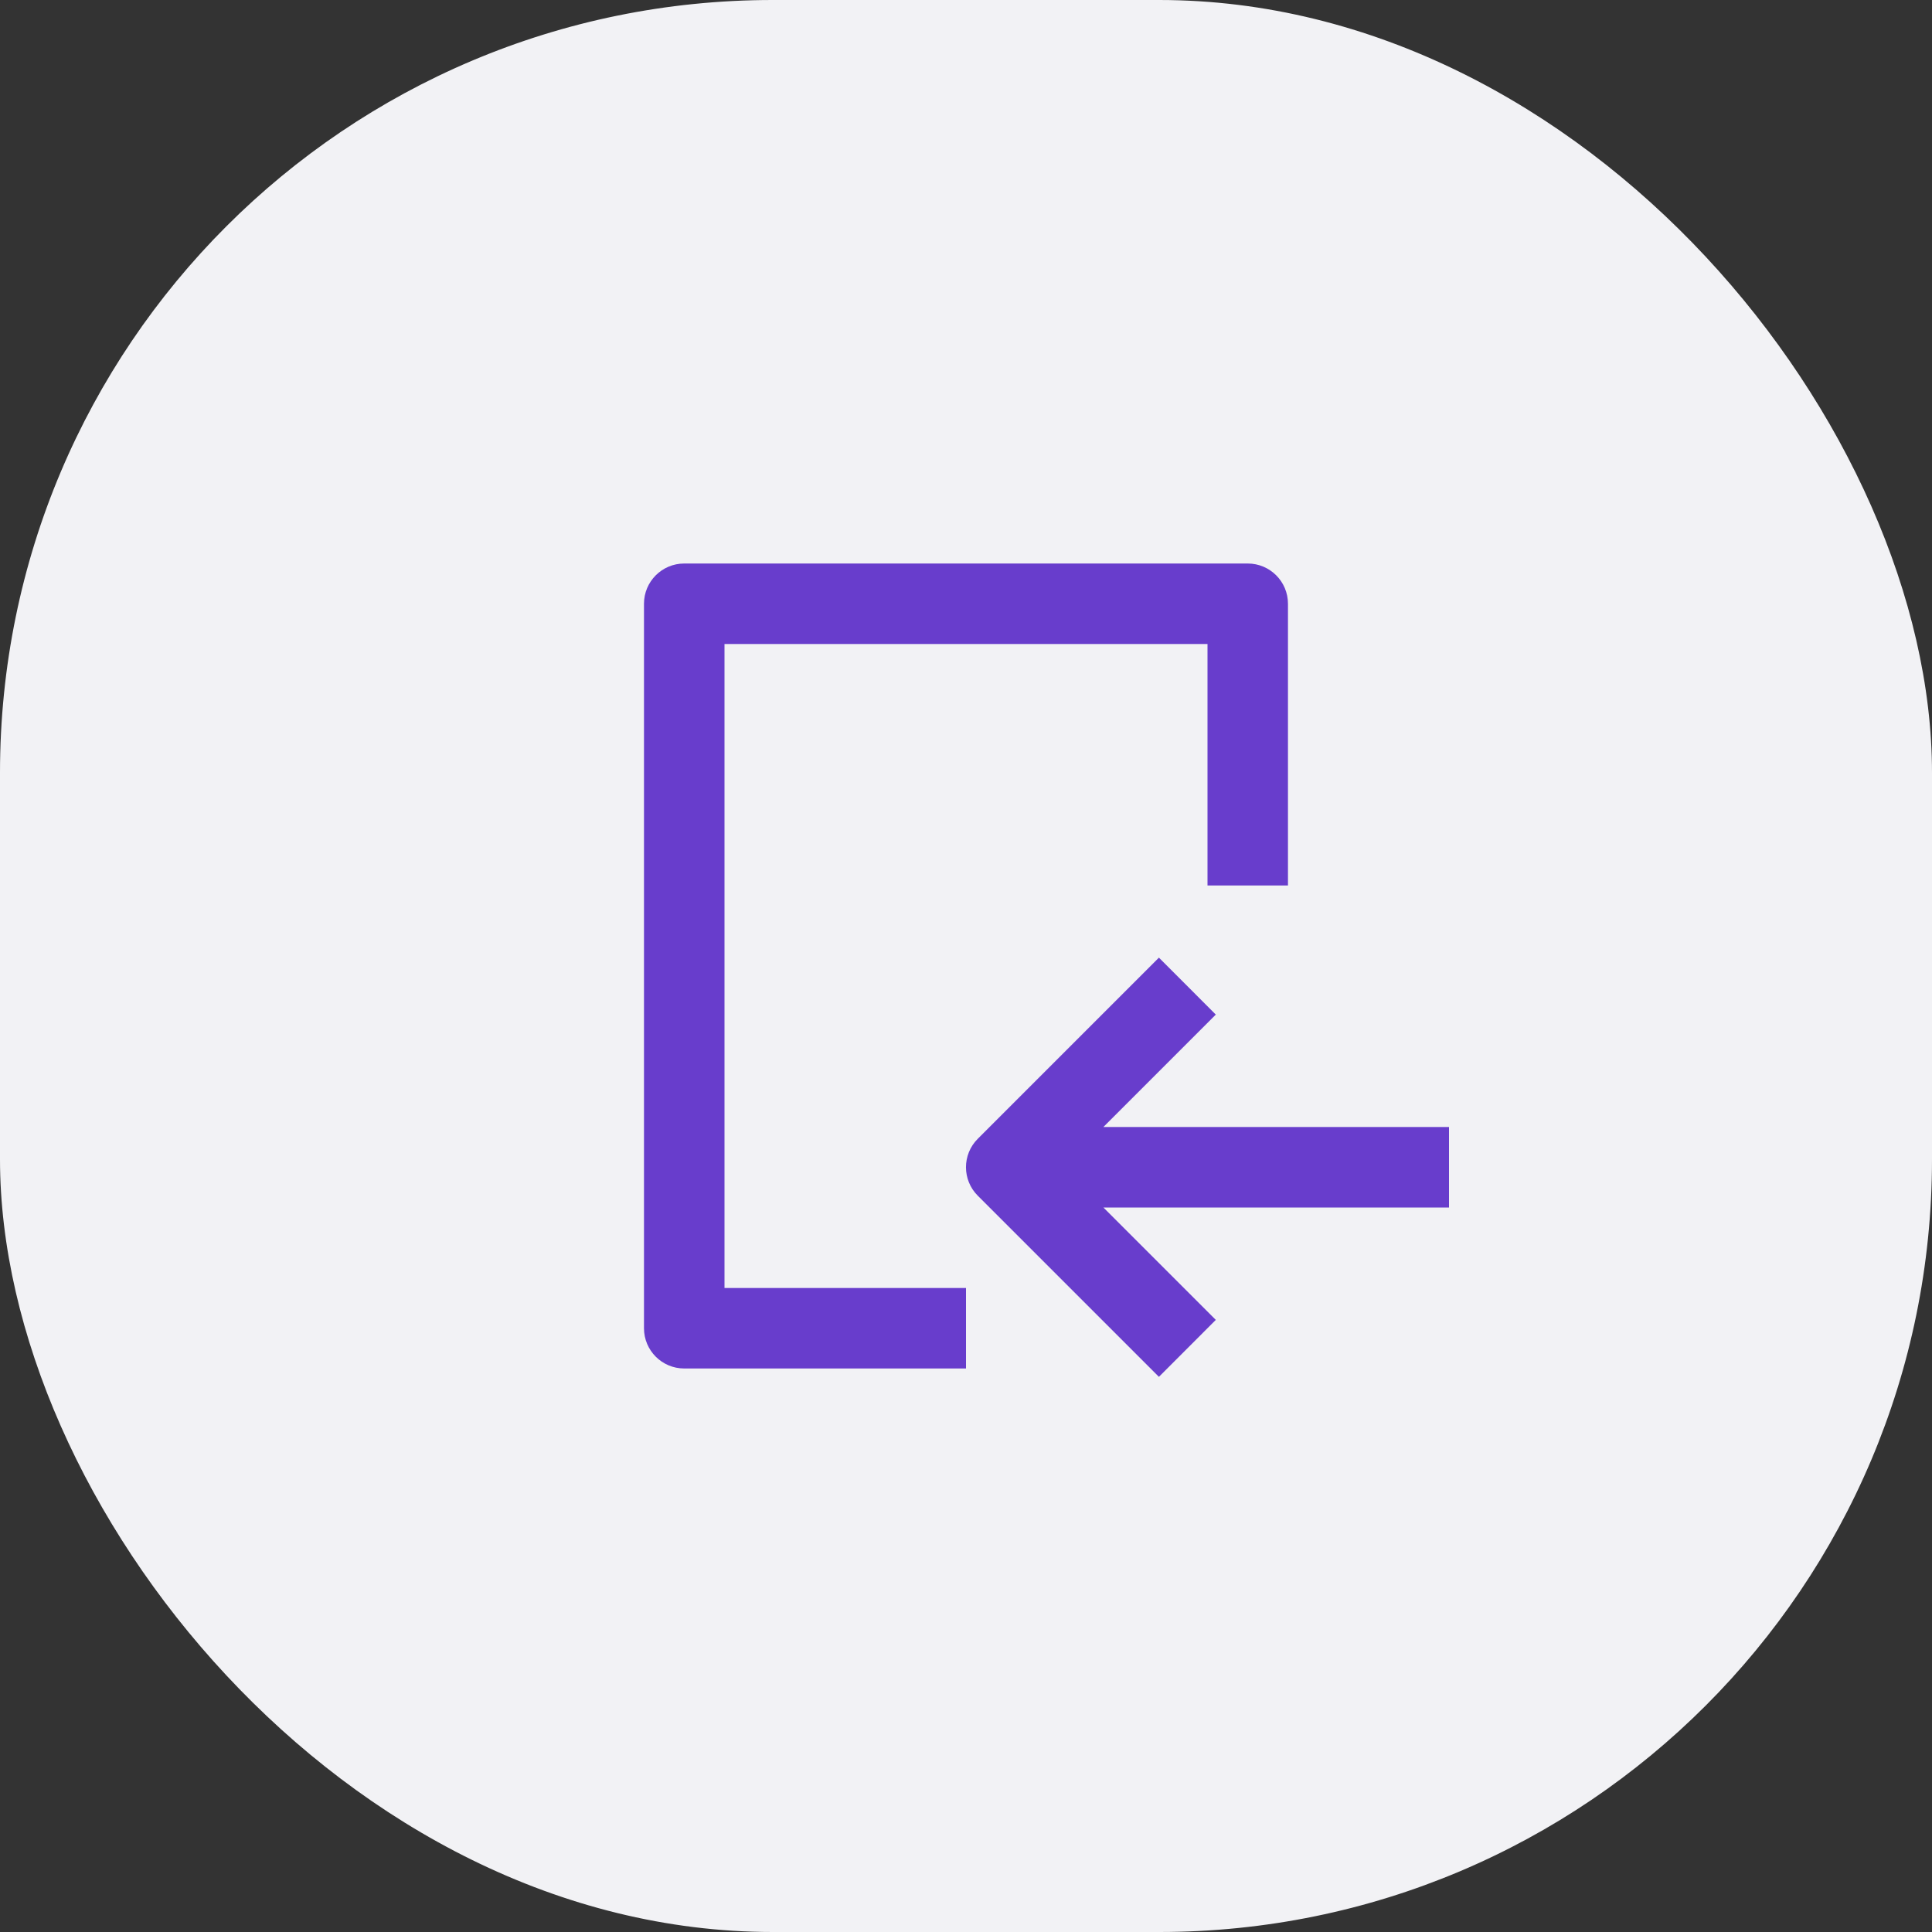 <svg width="40" height="40" viewBox="0 0 40 40" fill="none" xmlns="http://www.w3.org/2000/svg">
<rect x="0" y="0" width="40" height="40" fill="#333333" stroke="none"/>
<rect width="40" height="40" rx="16" fill="#F2F2F5"/>
<g clip-path="url(#clip0_383_22331)">
<path d="M26.666 12.5C26.666 12.04 26.293 11.667 25.833 11.667H14.166C13.706 11.667 13.333 12.04 13.333 12.5V27.5C13.333 27.96 13.706 28.333 14.166 28.333H20V26.667H15V13.333H25V18.333H26.666V12.5Z" fill="#683DCC"/>
<path d="M20.244 23.577L23.994 19.827L25.172 21.006L22.845 23.333H30V25H22.845L25.172 27.327L23.994 28.506L20.244 24.756C19.918 24.43 19.918 23.903 20.244 23.577Z" fill="#683DCC"/>
</g>
<defs>
<clipPath id="clip0_383_22331">
<rect width="20" height="20" fill="white" transform="translate(10 10)"/>
</clipPath>
</defs>
</svg>

